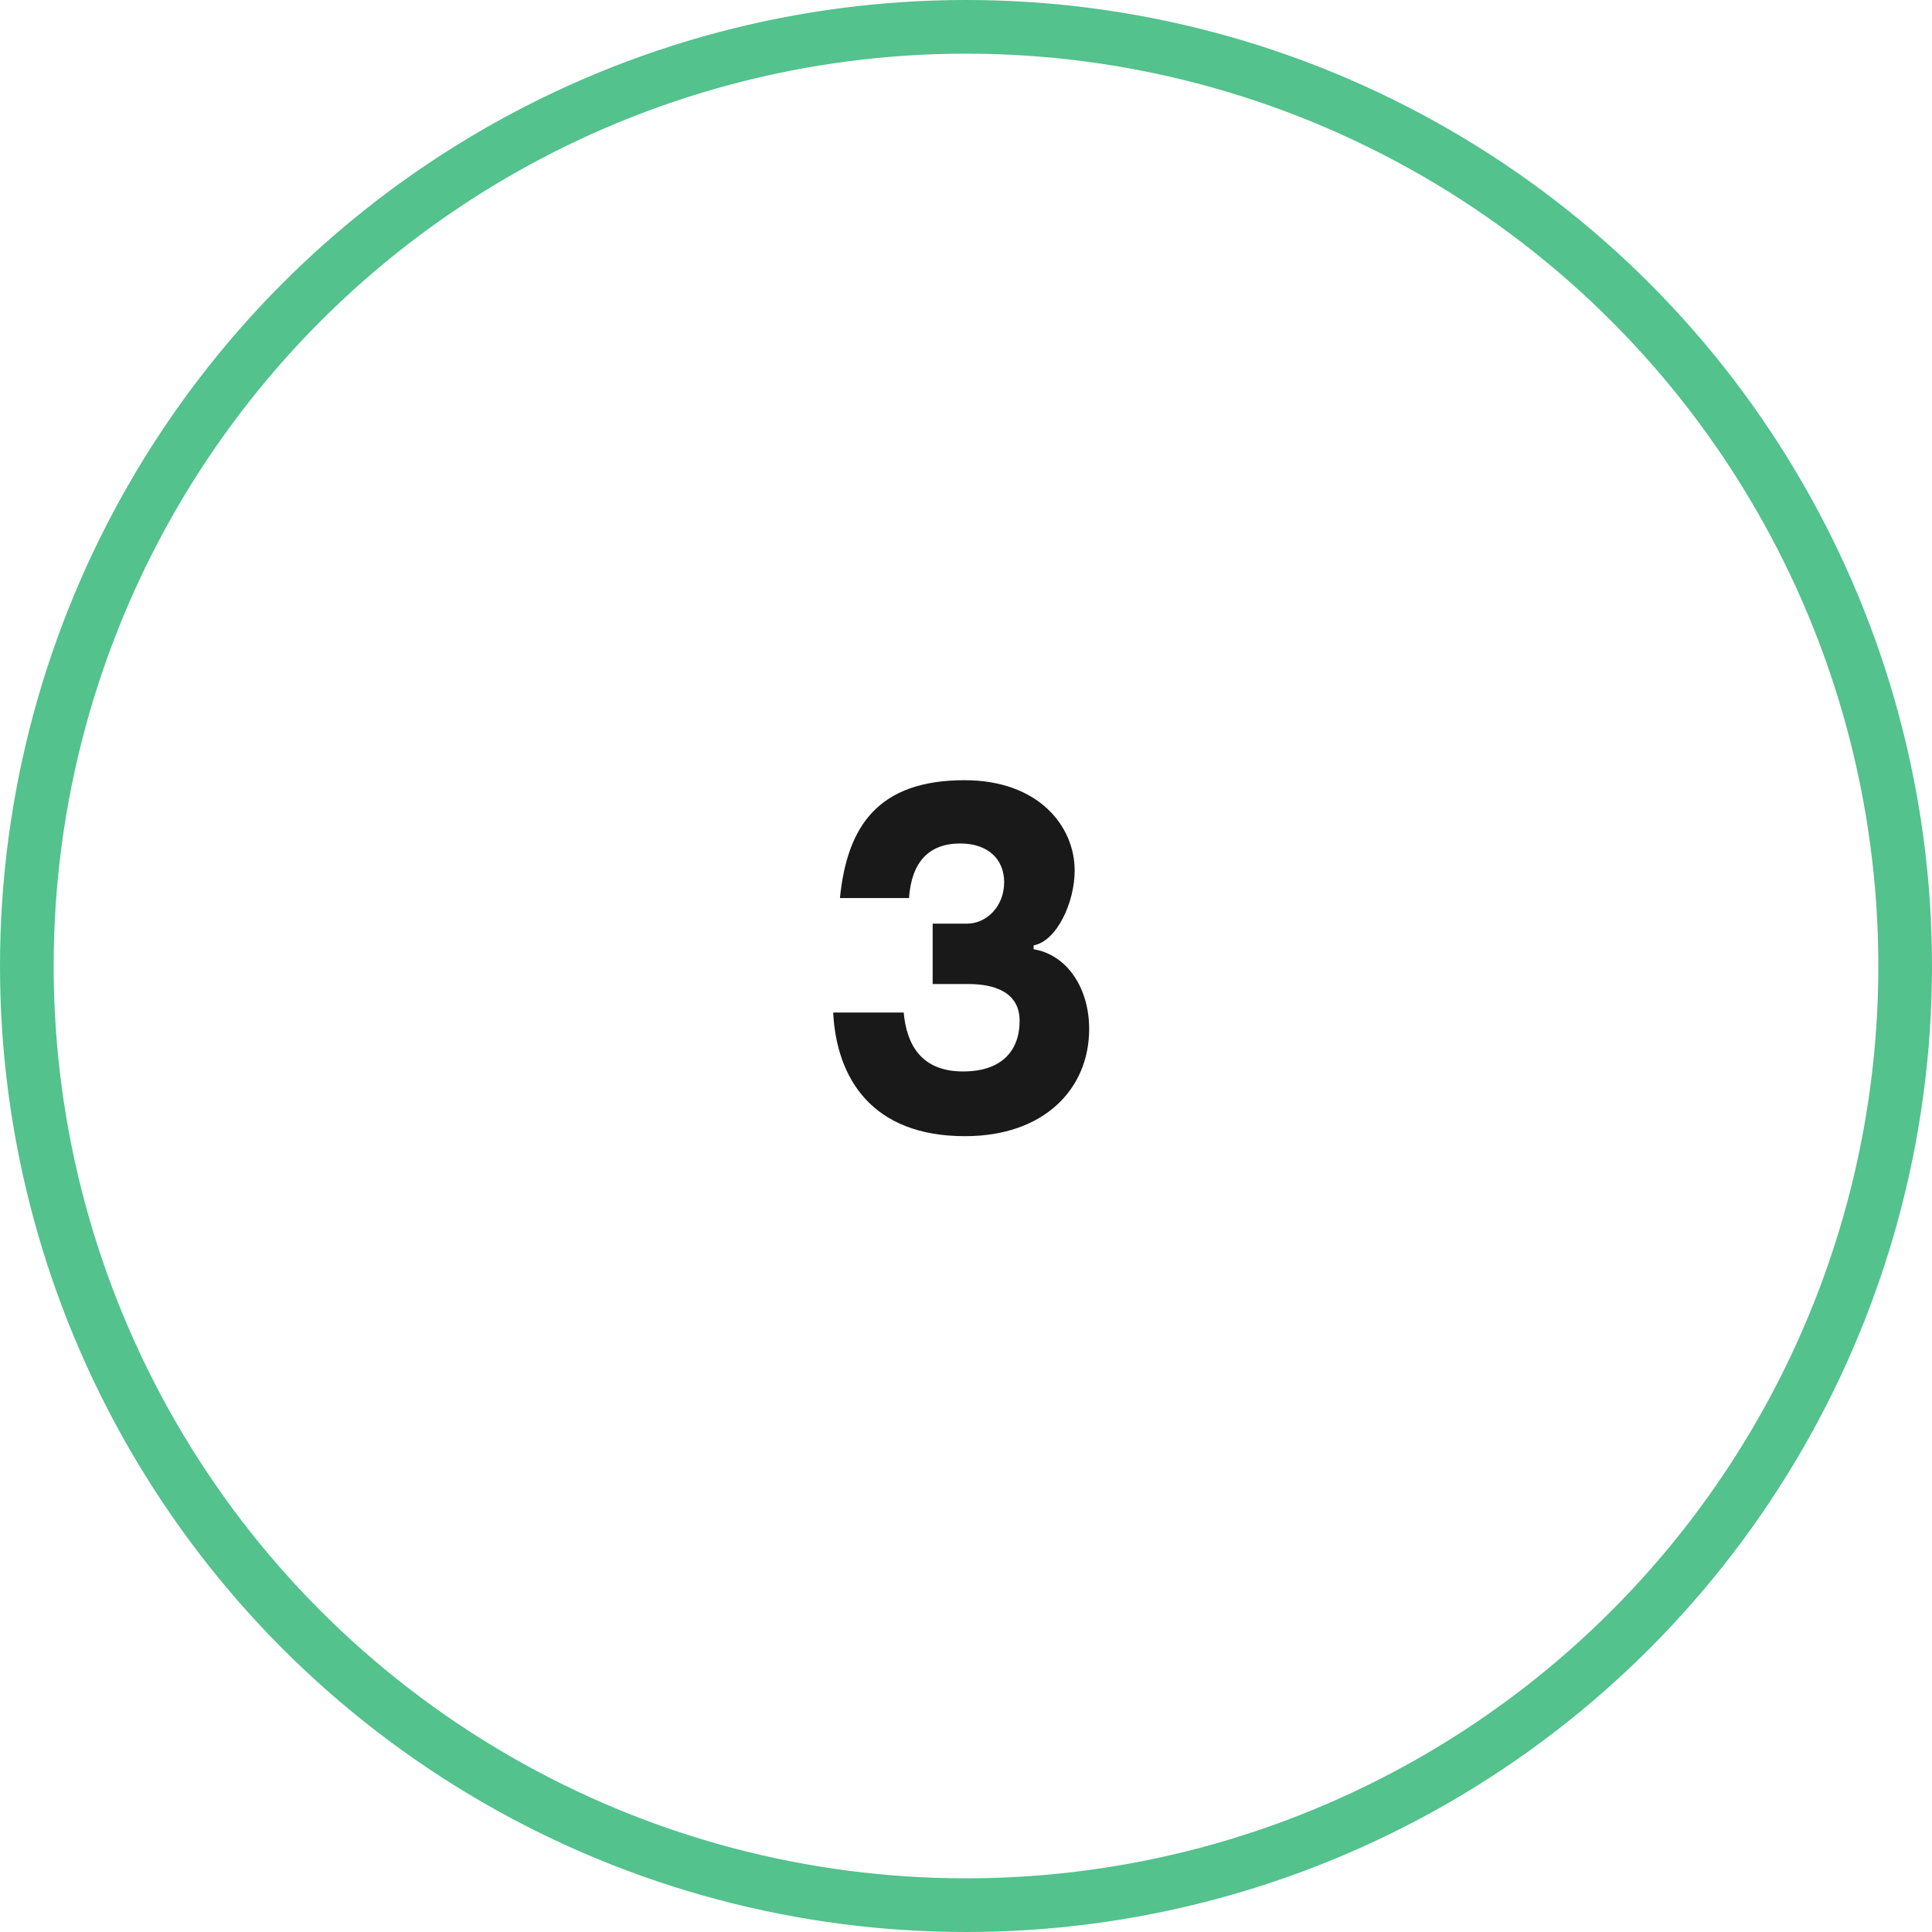 <svg width="72" height="72" viewBox="0 0 72 72" fill="none" xmlns="http://www.w3.org/2000/svg">
<g clip-path="url(#clip0_4197_6994)">
<path d="M36.036 34.422C36.756 34.422 37.422 33.792 37.422 32.874C37.422 32.046 36.846 31.434 35.784 31.434C34.596 31.434 33.966 32.154 33.876 33.468H31.302C31.572 30.75 32.76 29.076 35.946 29.076C38.7 29.076 40.05 30.786 40.05 32.442C40.05 33.63 39.384 35.07 38.52 35.232V35.376C39.744 35.574 40.59 36.798 40.59 38.346C40.59 40.578 38.916 42.342 35.964 42.342C32.49 42.342 31.176 40.182 31.05 37.734H33.678C33.786 38.922 34.326 39.93 35.892 39.93C37.296 39.93 37.998 39.192 37.998 38.04C37.998 36.978 37.062 36.672 36.09 36.672H34.758V34.422H36.036Z" fill="#191919"/>
<circle cx="36" cy="36" r="35" stroke="#53C28D" stroke-width="2"/>
</g>
<defs>
<clipPath id="clip0_4197_6994">
<rect width="72" height="72" fill="white"/>
</clipPath>
</defs>
</svg>
